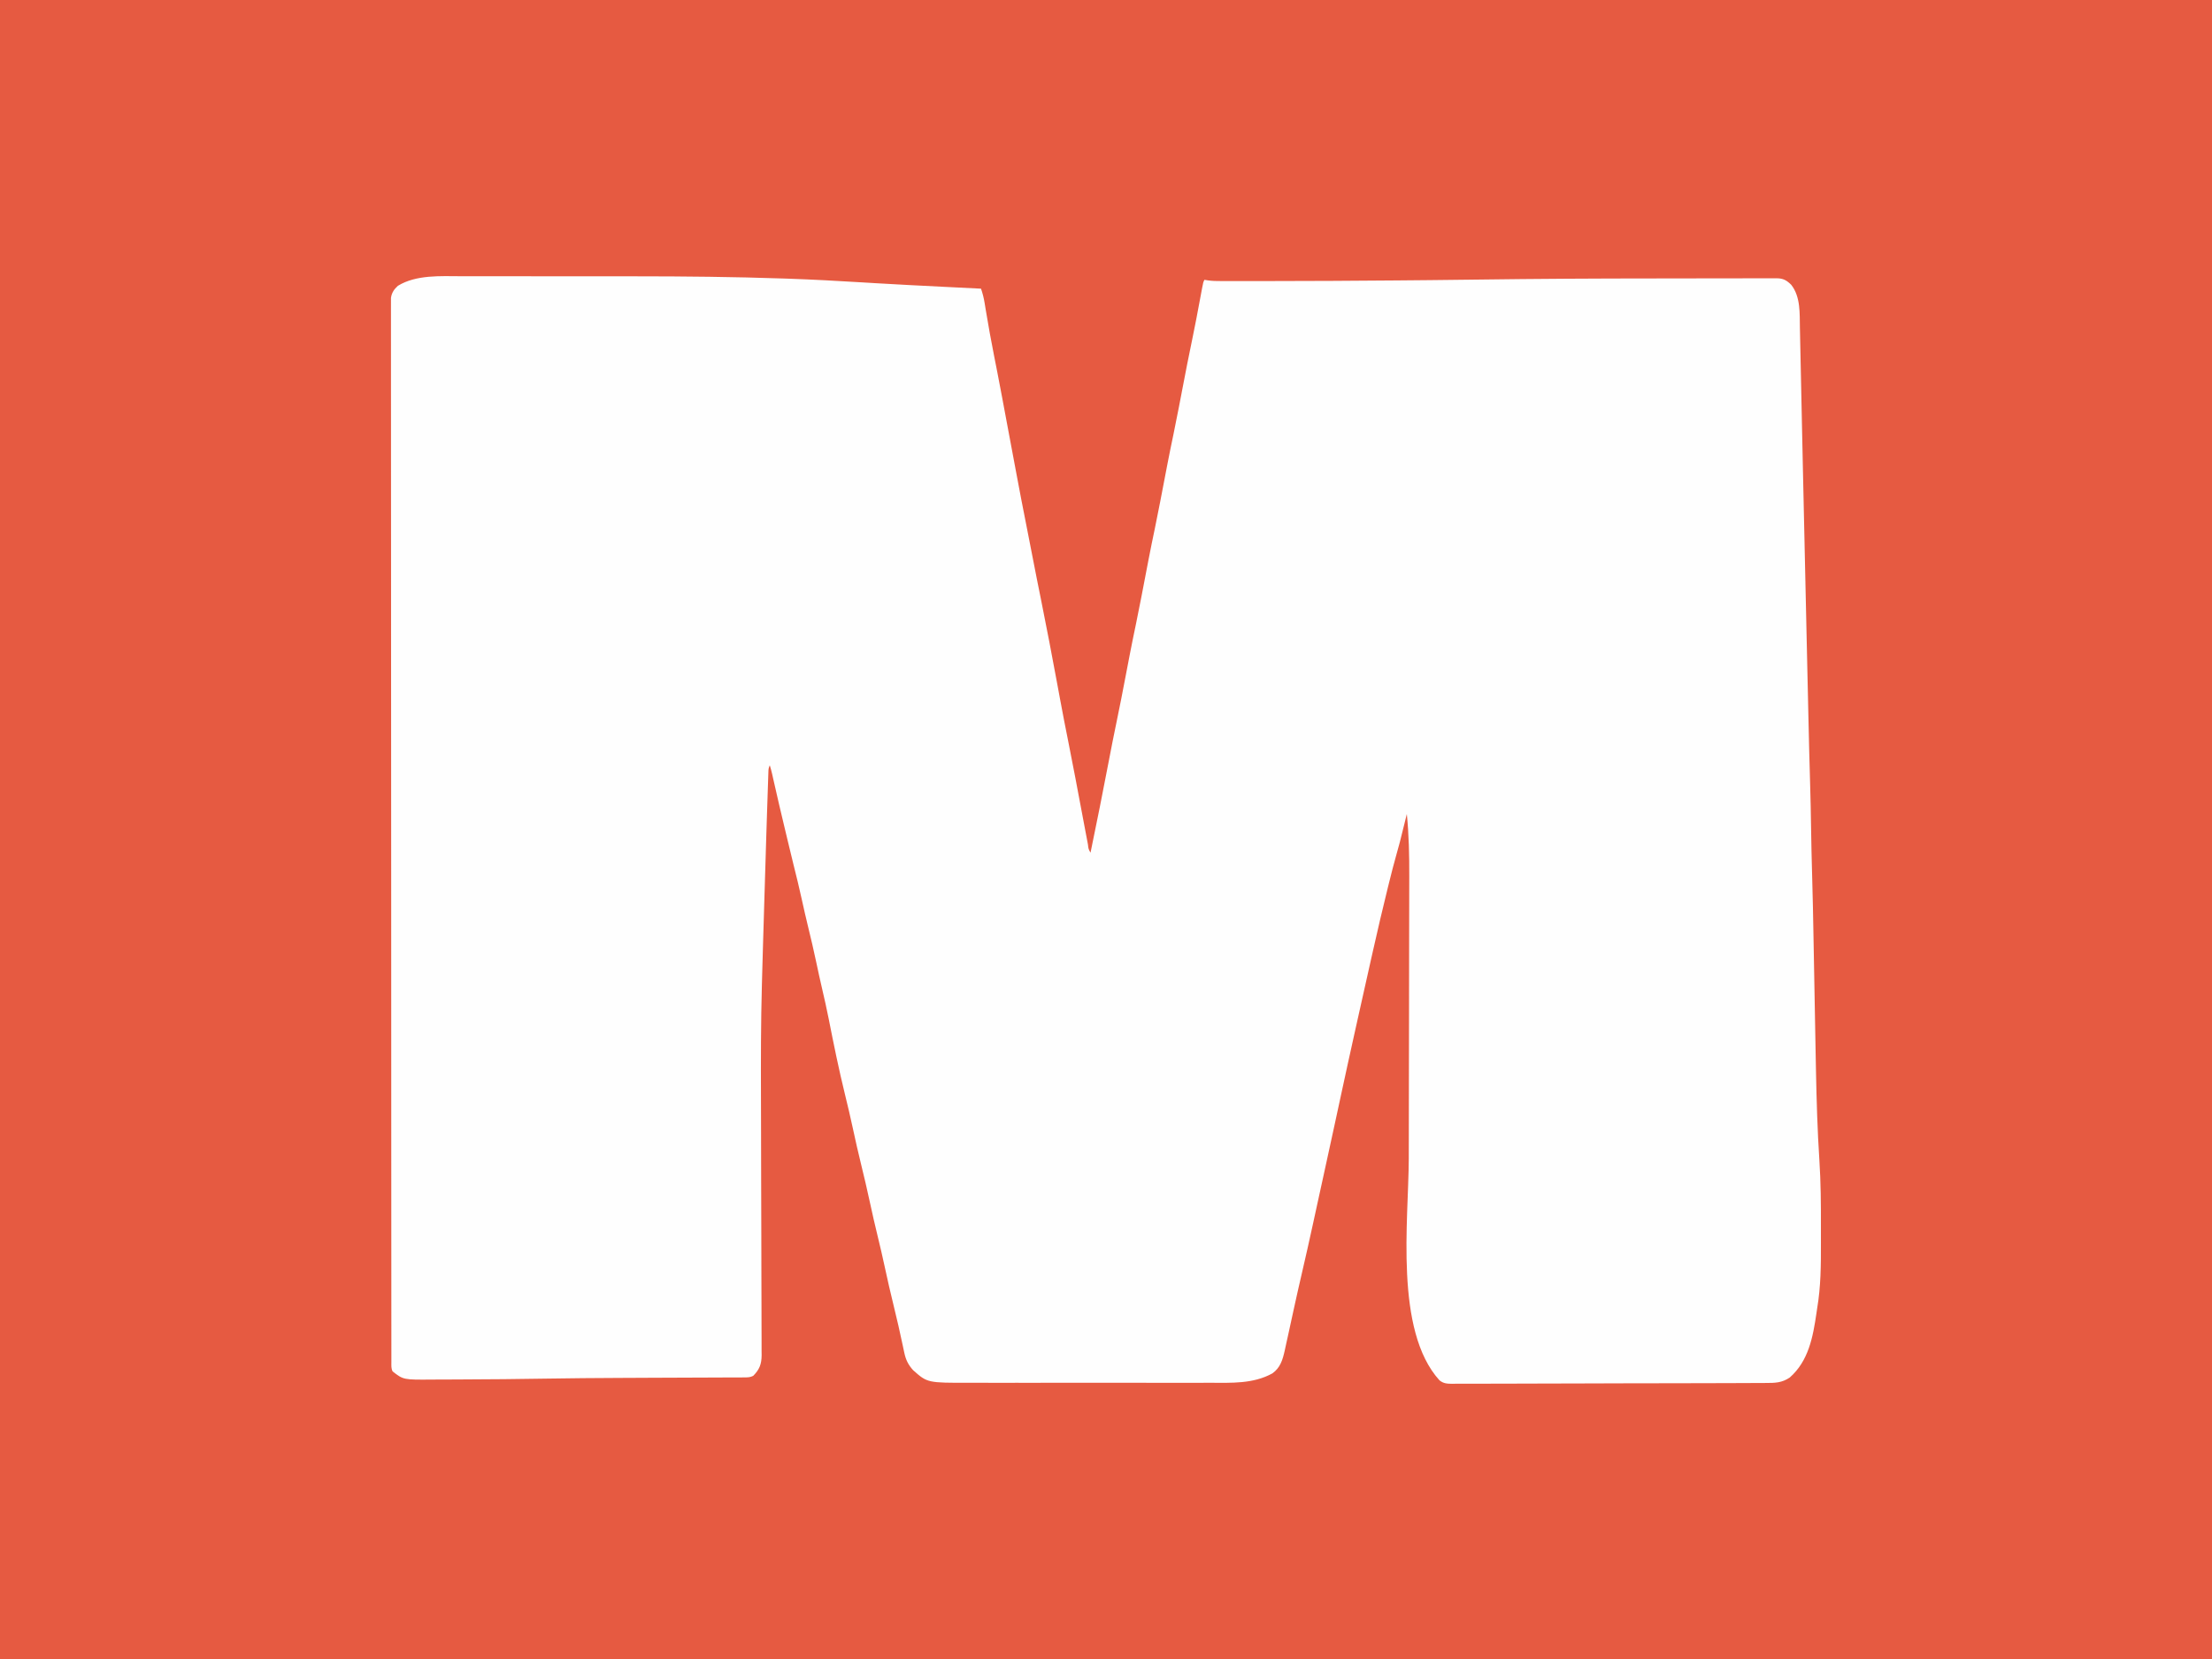 <?xml version="1.0" encoding="UTF-8"?>
<svg version="1.1" xmlns="http://www.w3.org/2000/svg" width="2000" height="1500">
<rect width="100%" height="100%" fill="#333333" stroke="none"/>
<path d="M0 0 C660 0 1320 0 2000 0 C2000 495 2000 990 2000 1500 C1340 1500 680 1500 0 1500 C0 1005 0 510 0 0 Z " fill="#E65A41" transform="translate(0,0)"/>
<path d="M0 0 C2.147 -0.001 4.293 -0.003 6.44 -0.006 C12.23 -0.011 18.019 -0.003 23.809 0.007 C29.944 0.016 36.079 0.014 42.215 0.014 C52.555 0.015 62.895 0.023 73.235 0.037 C85.027 0.053 96.818 0.058 108.61 0.057 C121.334 0.057 134.057 0.064 146.781 0.073 C150.356 0.075 153.932 0.076 157.507 0.076 C202.099 0.086 246.705 0.53 291.273 2.055 C292.466 2.095 293.66 2.135 294.889 2.176 C317.894 2.956 340.859 4.239 363.833 5.632 C366.73 5.807 369.627 5.982 372.523 6.157 C373.613 6.223 373.613 6.223 374.725 6.29 C394.755 7.495 414.795 8.491 434.836 9.493 C436.626 9.583 438.417 9.672 440.207 9.762 C450.146 10.259 460.084 10.753 470.023 11.243 C471.489 15.517 472.527 19.579 473.25 24.044 C473.475 25.406 473.7 26.768 473.926 28.13 C474.043 28.849 474.16 29.567 474.281 30.308 C476.613 44.565 479.225 58.757 482.023 72.93 C482.195 73.8 482.366 74.67 482.543 75.567 C483.227 79.034 483.911 82.502 484.596 85.97 C486.094 93.574 487.54 101.187 488.961 108.805 C489.193 110.053 489.426 111.301 489.666 112.587 C490.036 114.572 490.406 116.557 490.775 118.543 C493.991 135.822 497.24 153.095 500.484 170.369 C500.834 172.237 501.185 174.104 501.535 175.972 C504.695 192.802 507.859 209.628 511.251 226.413 C512.718 233.681 514.131 240.959 515.523 248.243 C517.115 256.562 518.733 264.875 520.398 273.18 C520.601 274.191 520.803 275.201 521.012 276.242 C522.08 281.562 523.152 286.88 524.226 292.199 C529.376 317.727 534.265 343.298 538.996 368.907 C539.671 372.561 540.347 376.214 541.023 379.868 C541.191 380.776 541.359 381.683 541.532 382.618 C543.923 395.523 546.419 408.402 549.02 421.265 C551.222 432.161 553.343 443.069 555.398 453.993 C555.68 455.49 555.962 456.988 556.245 458.486 C556.685 460.822 557.125 463.158 557.564 465.495 C559.464 475.589 561.368 485.683 563.287 495.774 C563.694 497.915 564.098 500.056 564.502 502.197 C565.065 505.187 565.634 508.176 566.203 511.165 C566.372 512.07 566.542 512.976 566.716 513.908 C567.161 517.902 567.161 517.902 569.023 521.243 C574.845 493.265 580.394 465.239 585.772 437.172 C587.941 425.872 590.132 414.58 592.508 403.321 C595.53 388.998 598.267 374.619 601.023 360.243 C602.042 354.93 603.062 349.617 604.086 344.305 C604.211 343.655 604.336 343.005 604.465 342.336 C606.269 332.992 608.166 323.673 610.131 314.363 C611.82 306.317 613.405 298.253 614.961 290.18 C615.086 289.531 615.211 288.882 615.34 288.212 C616.237 283.556 617.13 278.9 618.023 274.243 C619.042 268.93 620.062 263.617 621.086 258.305 C621.211 257.655 621.336 257.005 621.465 256.336 C623.269 246.992 625.166 237.673 627.131 228.363 C628.82 220.317 630.405 212.253 631.961 204.18 C632.148 203.206 632.148 203.206 632.34 202.212 C633.237 197.556 634.13 192.9 635.023 188.243 C636.042 182.93 637.062 177.617 638.086 172.305 C638.211 171.655 638.336 171.005 638.465 170.336 C640.269 160.992 642.166 151.673 644.131 142.363 C645.82 134.317 647.405 126.253 648.961 118.18 C649.148 117.206 649.148 117.206 649.34 116.212 C650.237 111.556 651.13 106.9 652.023 102.243 C654.997 86.734 657.989 71.233 661.249 55.781 C663.607 44.56 665.702 33.291 667.804 22.02 C668.318 19.273 668.834 16.528 669.351 13.782 C669.583 12.532 669.583 12.532 669.818 11.257 C670.91 5.469 670.91 5.469 672.023 3.243 C673.495 3.486 673.495 3.486 674.996 3.735 C679.149 4.324 683.272 4.383 687.46 4.372 C688.698 4.375 688.698 4.375 689.961 4.378 C692.72 4.382 695.479 4.379 698.238 4.376 C700.229 4.377 702.22 4.378 704.211 4.38 C709.651 4.383 715.09 4.378 720.529 4.372 C723.976 4.368 727.423 4.366 730.869 4.364 C768.651 4.343 806.43 4.126 844.211 3.805 C845.384 3.796 846.558 3.786 847.767 3.776 C855.887 3.707 864.008 3.635 872.129 3.559 C873.903 3.543 873.903 3.543 875.714 3.526 C890.256 3.389 904.797 3.224 919.338 3.027 C972.609 2.306 1025.874 2.025 1079.149 2.004 C1090.922 1.999 1102.695 1.981 1114.468 1.953 C1123.752 1.931 1133.036 1.921 1142.32 1.92 C1147.799 1.919 1153.278 1.913 1158.757 1.895 C1163.834 1.879 1168.911 1.876 1173.987 1.885 C1175.843 1.886 1177.699 1.882 1179.554 1.872 C1182.082 1.859 1184.608 1.865 1187.135 1.875 C1187.868 1.867 1188.601 1.859 1189.356 1.851 C1195.358 1.909 1198.371 3.631 1202.586 7.743 C1211.132 18.635 1210.17 33.588 1210.425 46.654 C1210.456 48.103 1210.487 49.552 1210.519 51.001 C1210.588 54.145 1210.654 57.289 1210.718 60.434 C1210.822 65.587 1210.933 70.74 1211.044 75.893 C1211.206 83.442 1211.365 90.992 1211.523 98.542 C1211.775 110.609 1212.033 122.676 1212.292 134.744 C1212.314 135.772 1212.336 136.799 1212.359 137.858 C1212.45 142.081 1212.54 146.303 1212.631 150.526 C1212.772 157.066 1212.912 163.607 1213.052 170.147 C1214.152 221.592 1215.303 273.035 1216.462 324.478 C1216.682 334.269 1216.901 344.059 1217.12 353.849 C1217.329 363.195 1217.539 372.541 1217.749 381.887 C1217.871 387.293 1217.993 392.7 1218.113 398.107 C1218.575 418.816 1219.051 439.524 1219.696 460.229 C1220.093 473.044 1220.32 485.861 1220.523 498.68 C1220.74 512.341 1221.003 525.997 1221.422 539.653 C1222.041 560.01 1222.415 580.37 1222.778 600.733 C1222.893 607.169 1223.013 613.605 1223.134 620.041 C1223.154 621.143 1223.175 622.246 1223.196 623.381 C1223.238 625.631 1223.281 627.882 1223.323 630.132 C1223.602 645.042 1223.879 659.953 1224.143 674.864 C1224.381 688.279 1224.629 701.695 1224.89 715.11 C1224.922 716.737 1224.922 716.737 1224.954 718.397 C1225.482 745.372 1226.266 772.26 1228.031 799.185 C1229.314 819.007 1229.484 838.799 1229.414 858.657 C1229.397 863.652 1229.408 868.648 1229.425 873.643 C1229.483 893.727 1229.397 913.391 1226.023 933.243 C1225.818 934.617 1225.617 935.992 1225.421 937.368 C1222.258 958.956 1218.323 980.76 1201.211 995.77 C1194.13 1000.537 1188.011 1000.683 1179.656 1000.664 C1178.41 1000.673 1177.165 1000.682 1175.881 1000.691 C1172.435 1000.713 1168.989 1000.721 1165.542 1000.723 C1161.821 1000.729 1158.1 1000.751 1154.379 1000.771 C1146.249 1000.812 1138.119 1000.83 1129.989 1000.843 C1124.911 1000.852 1119.833 1000.864 1114.755 1000.878 C1100.691 1000.915 1086.626 1000.945 1072.562 1000.956 C1071.662 1000.956 1070.763 1000.957 1069.836 1000.958 C1068.935 1000.958 1068.033 1000.959 1067.104 1000.96 C1065.278 1000.961 1063.451 1000.962 1061.625 1000.964 C1060.265 1000.965 1060.265 1000.965 1058.879 1000.966 C1044.189 1000.977 1029.5 1001.03 1014.811 1001.1 C999.723 1001.171 984.635 1001.208 969.546 1001.212 C961.077 1001.214 952.609 1001.232 944.14 1001.286 C936.931 1001.332 929.722 1001.348 922.513 1001.323 C918.835 1001.311 915.159 1001.314 911.482 1001.356 C907.493 1001.401 903.506 1001.377 899.517 1001.345 C898.358 1001.37 897.2 1001.394 896.006 1001.419 C891.357 1001.333 888.263 1001.226 884.543 998.277 C843.66 953.194 856.601 853.871 856.776 797.927 C856.806 788.112 856.816 778.296 856.825 768.48 C856.841 750.952 856.869 733.423 856.907 715.895 C856.91 714.333 856.91 714.333 856.913 712.739 C856.922 708.52 856.932 704.3 856.941 700.08 C856.965 688.425 856.988 676.769 857.009 665.114 C857.011 664.068 857.013 663.022 857.015 661.945 C857.047 644.444 857.071 626.943 857.089 609.442 C857.101 598.707 857.121 587.972 857.151 577.237 C857.171 569.885 857.184 562.533 857.192 555.181 C857.196 550.959 857.204 546.737 857.221 542.514 C857.295 523.656 856.881 505.032 855.023 486.243 C854.818 487.076 854.612 487.909 854.4 488.767 C848.253 513.669 848.253 513.669 845.586 522.993 C843.219 531.302 841.116 539.675 839.023 548.055 C838.703 549.336 838.383 550.616 838.053 551.935 C833.179 571.499 828.649 591.139 824.211 610.805 C823.679 613.157 823.148 615.508 822.616 617.86 C818.847 634.543 815.114 651.234 811.42 667.934 C810.299 673.004 809.17 678.073 808.039 683.141 C803.622 702.937 799.297 722.752 795.028 742.58 C793.342 750.406 791.652 758.231 789.961 766.055 C789.794 766.825 789.628 767.594 789.457 768.387 C786.29 783.038 783.092 797.682 779.882 812.323 C778.72 817.625 777.56 822.928 776.401 828.23 C775.816 830.907 775.23 833.583 774.644 836.26 C773.203 842.837 771.768 849.416 770.344 855.997 C766.994 871.44 763.519 886.849 759.943 902.241 C757.5 912.758 755.111 923.283 752.825 933.835 C751.849 938.34 750.861 942.842 749.875 947.345 C749.288 950.03 748.705 952.716 748.125 955.403 C747.377 958.861 746.613 962.316 745.837 965.768 C745.413 967.677 745.004 969.59 744.595 971.503 C742.723 979.761 740.618 986.938 733.461 991.993 C716.183 1001.584 696.408 1000.535 677.314 1000.502 C674.722 1000.504 672.13 1000.508 669.539 1000.512 C663.258 1000.521 656.978 1000.519 650.698 1000.514 C645.589 1000.509 640.481 1000.508 635.373 1000.511 C634.278 1000.511 634.278 1000.511 633.161 1000.511 C631.678 1000.512 630.195 1000.513 628.712 1000.513 C614.839 1000.519 600.967 1000.513 587.094 1000.502 C575.214 1000.493 563.335 1000.494 551.455 1000.504 C537.627 1000.514 523.799 1000.519 509.971 1000.512 C508.494 1000.512 507.017 1000.511 505.54 1000.511 C504.813 1000.51 504.087 1000.51 503.338 1000.51 C498.241 1000.508 493.144 1000.511 488.047 1000.516 C481.176 1000.522 474.305 1000.517 467.434 1000.506 C464.919 1000.503 462.404 1000.504 459.889 1000.508 C421.548 1000.569 421.548 1000.569 408.656 989.145 C404.135 984.128 401.961 979.632 400.578 973.012 C400.31 971.752 400.042 970.491 399.765 969.192 C399.625 968.52 399.484 967.847 399.339 967.155 C396.781 954.963 394.007 942.837 391.023 930.743 C388.178 919.192 385.53 907.614 383.029 895.984 C380.994 886.536 378.826 877.129 376.523 867.743 C374.057 857.69 371.762 847.611 369.586 837.493 C367.079 825.837 364.363 814.248 361.513 802.671 C358.865 791.9 356.423 781.097 354.096 770.252 C351.905 760.059 349.52 749.927 347.023 739.805 C341.417 717.029 336.764 694.071 332.222 671.063 C330.411 661.973 328.395 652.944 326.271 643.922 C324.436 636.112 322.738 628.281 321.086 620.43 C318.795 609.583 316.27 598.808 313.631 588.04 C311.633 579.859 309.759 571.658 307.961 563.43 C305.651 552.88 303.111 542.403 300.457 531.934 C298.66 524.84 296.976 517.72 295.293 510.598 C294.426 506.932 293.548 503.268 292.66 499.606 C289.201 485.325 285.891 471.014 282.651 456.682 C282.484 455.945 282.317 455.208 282.144 454.449 C281.829 453.06 281.515 451.671 281.203 450.281 C280.582 447.546 279.911 444.906 279.023 442.243 C277.862 444.564 277.846 446.034 277.759 448.622 C277.725 449.546 277.692 450.471 277.658 451.423 C277.626 452.443 277.594 453.463 277.561 454.514 C277.523 455.59 277.486 456.666 277.447 457.774 C277.323 461.387 277.206 465.001 277.09 468.614 C277.003 471.181 276.917 473.748 276.83 476.315 C276.553 484.624 276.286 492.933 276.023 501.243 C276.001 501.931 275.98 502.62 275.957 503.329 C275.332 523.139 274.738 542.95 274.154 562.761 C273.982 568.595 273.807 574.429 273.632 580.263 C273.457 586.083 273.284 591.904 273.112 597.725 C273.012 601.12 272.911 604.514 272.809 607.909 C272.57 615.83 272.348 623.752 272.143 631.675 C272.06 634.85 271.974 638.024 271.886 641.199 C270.958 674.887 270.946 708.56 271.062 742.256 C271.099 752.901 271.122 763.545 271.142 774.189 C271.145 775.883 271.148 777.578 271.151 779.272 C271.156 781.835 271.16 784.398 271.165 786.96 C271.183 796.506 271.202 806.052 271.222 815.598 C271.224 816.466 271.226 817.334 271.228 818.229 C271.259 832.408 271.305 846.587 271.355 860.766 C271.406 875.421 271.438 890.077 271.453 904.733 C271.463 913.728 271.488 922.722 271.533 931.717 C271.563 937.852 271.574 943.987 271.571 950.122 C271.57 953.656 271.577 957.189 271.606 960.723 C271.637 964.554 271.629 968.384 271.618 972.215 C271.633 973.326 271.648 974.437 271.664 975.582 C271.591 983.62 269.728 988.514 264.06 994.218 C261.396 995.558 259.409 995.625 256.428 995.635 C254.715 995.652 254.715 995.652 252.967 995.669 C251.089 995.664 251.089 995.664 249.173 995.659 C247.835 995.667 246.496 995.676 245.158 995.686 C241.504 995.709 237.85 995.714 234.195 995.716 C230.32 995.722 226.444 995.745 222.569 995.766 C215.964 995.8 209.359 995.823 202.755 995.84 C192.457 995.865 182.16 995.911 171.862 995.961 C170.154 995.97 168.447 995.978 166.739 995.986 C164.191 995.998 161.644 996.011 159.096 996.023 C154.041 996.048 148.985 996.071 143.929 996.092 C121.428 996.188 98.931 996.367 76.433 996.737 C51.345 997.149 26.256 997.398 1.165 997.474 C-2.33 997.485 -5.825 997.503 -9.321 997.527 C-13.38 997.554 -17.439 997.566 -21.499 997.567 C-22.978 997.57 -24.457 997.577 -25.936 997.591 C-52.209 997.814 -52.209 997.814 -61.977 990.243 C-63.405 987.386 -63.104 984.965 -63.106 981.769 C-63.107 981.092 -63.109 980.415 -63.111 979.718 C-63.116 977.423 -63.113 975.128 -63.111 972.833 C-63.113 971.175 -63.115 969.517 -63.118 967.859 C-63.125 963.264 -63.125 958.669 -63.124 954.075 C-63.124 949.09 -63.13 944.106 -63.135 939.122 C-63.144 929.219 -63.148 919.316 -63.151 909.413 C-63.154 897.558 -63.162 885.704 -63.171 873.849 C-63.192 845.193 -63.202 816.537 -63.211 787.881 C-63.214 778.393 -63.217 768.905 -63.221 759.418 C-63.221 758.749 -63.222 758.079 -63.222 757.39 C-63.223 754.683 -63.224 751.976 -63.225 749.27 C-63.243 702.97 -63.258 656.67 -63.266 610.37 C-63.266 606.733 -63.267 603.095 -63.268 599.457 C-63.268 598.375 -63.268 598.375 -63.268 597.27 C-63.269 589.959 -63.27 582.648 -63.272 575.337 C-63.272 573.871 -63.272 572.405 -63.272 570.939 C-63.28 523.85 -63.303 476.761 -63.335 429.671 C-63.358 395.842 -63.38 362.012 -63.387 328.183 C-63.387 327.488 -63.387 326.792 -63.387 326.076 C-63.391 310.811 -63.393 295.546 -63.394 280.281 C-63.394 274.139 -63.395 267.997 -63.395 261.855 C-63.395 261.183 -63.395 260.511 -63.395 259.818 C-63.397 238.149 -63.412 216.48 -63.432 194.81 C-63.453 172.383 -63.46 149.955 -63.45 127.528 C-63.445 114.589 -63.451 101.651 -63.473 88.713 C-63.486 80.081 -63.485 71.449 -63.472 62.817 C-63.466 57.891 -63.465 52.966 -63.482 48.041 C-63.497 43.565 -63.494 39.089 -63.477 34.613 C-63.473 32.999 -63.477 31.386 -63.488 29.772 C-63.502 27.587 -63.492 25.403 -63.475 23.218 C-63.475 22.007 -63.476 20.795 -63.476 19.547 C-62.777 14.923 -60.685 11.776 -57.223 8.669 C-40.739 -1.478 -18.673 -0.055 0 0 Z " fill="#FEFEFE" transform="translate(416.977,249.757)"/>
</svg>
